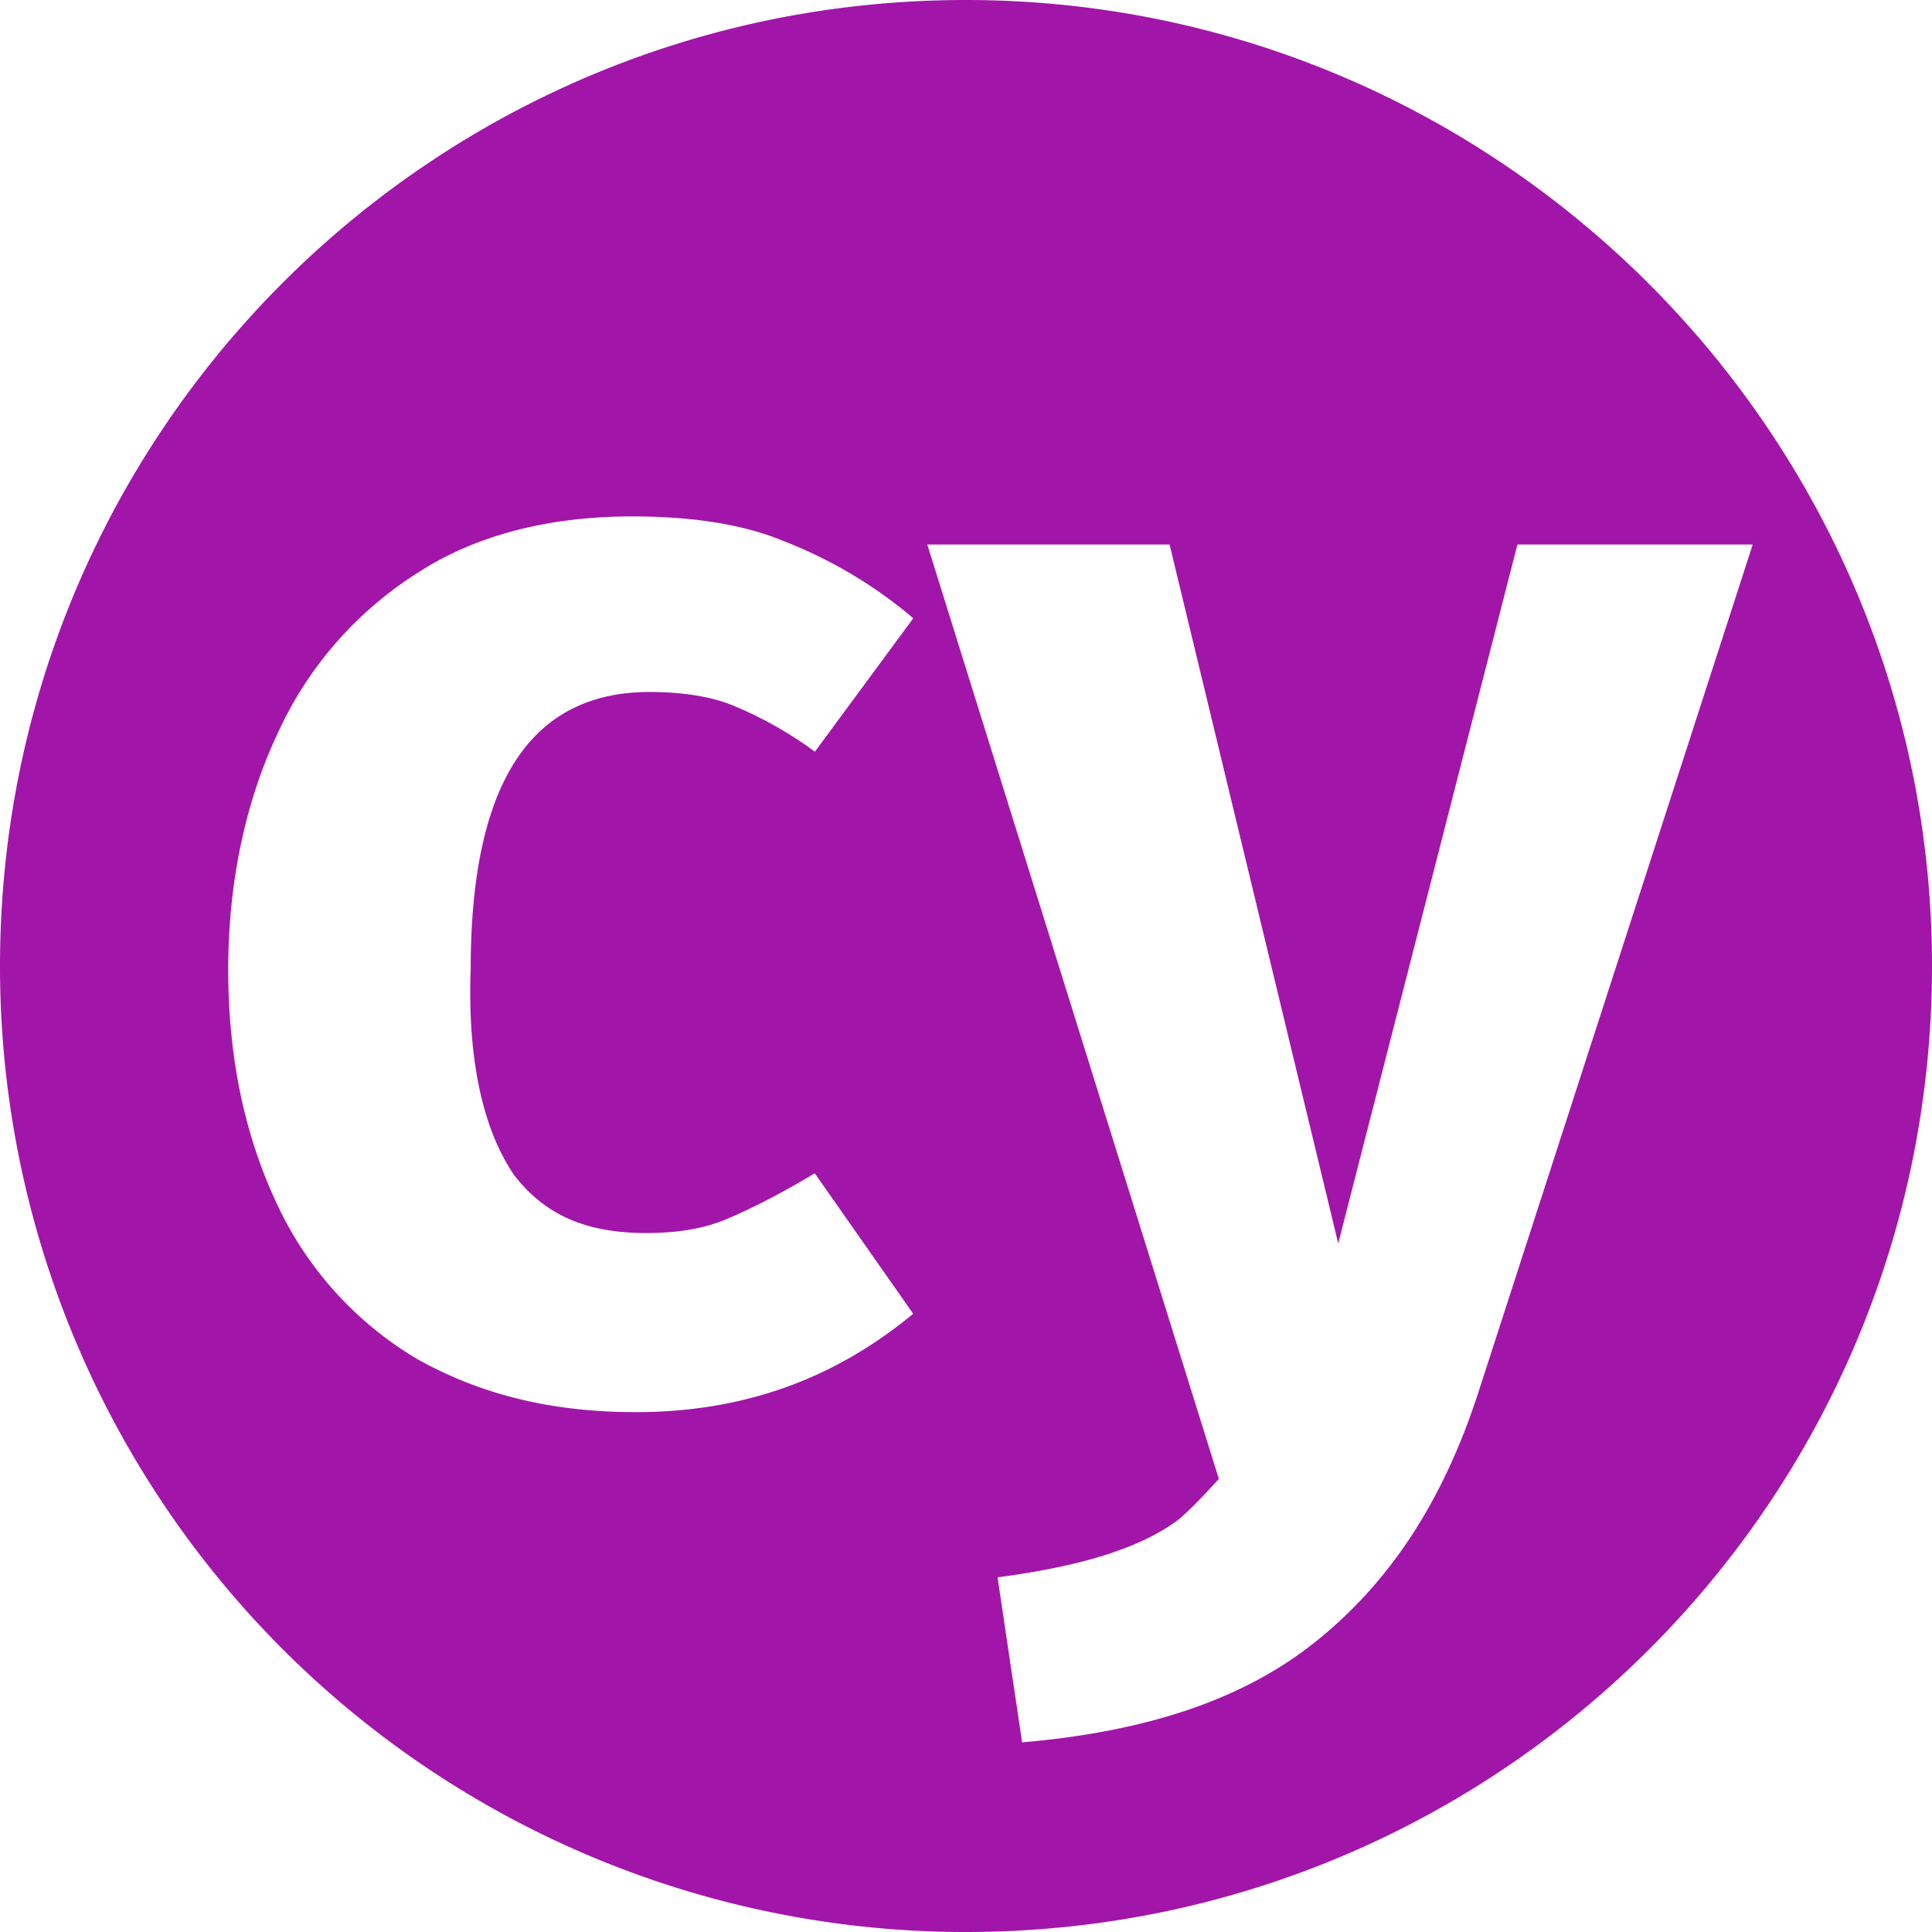 <svg role="img" width="32px" height="32px" viewBox="0 0 24 24" xmlns="http://www.w3.org/2000/svg"><title>Cypress</title><path fill="#a116a9" d="M11.998 0C5.366 0 0 5.367 0 12a11.992 11.992 0 0 0 12 12c6.633 0 12-5.367 12-12-.001-6.633-5.412-12-12.002-12zM6.37 14.575c.392.523.916.742 1.657.742.35 0 .699-.044 1.004-.175.306-.13.655-.306 1.09-.567l1.223 1.745c-1.003.83-2.138 1.222-3.447 1.222-1.048 0-1.92-.218-2.705-.654a4.393 4.393 0 0 1-1.746-1.92c-.392-.83-.611-1.79-.611-2.925 0-1.09.219-2.094.61-2.923a4.623 4.623 0 0 1 1.748-2.007c.741-.48 1.657-.698 2.661-.698.699 0 1.353.087 1.877.305a5.64 5.64 0 0 1 1.614.96l-1.222 1.658A4.786 4.786 0 0 0 9.12 8.77c-.305-.13-.698-.174-1.048-.174-1.483 0-2.225 1.134-2.225 3.446-.043 1.18.175 2.008.524 2.532H6.37zm12 2.705c-.436 1.353-1.091 2.357-2.008 3.098-.916.743-2.138 1.135-3.665 1.266l-.305-2.05c1.003-.132 1.745-.35 2.225-.7.174-.13.524-.523.524-.523L11.519 6.764h3.01l2.095 8.683 2.226-8.683h2.923L18.37 17.28z"/></svg>